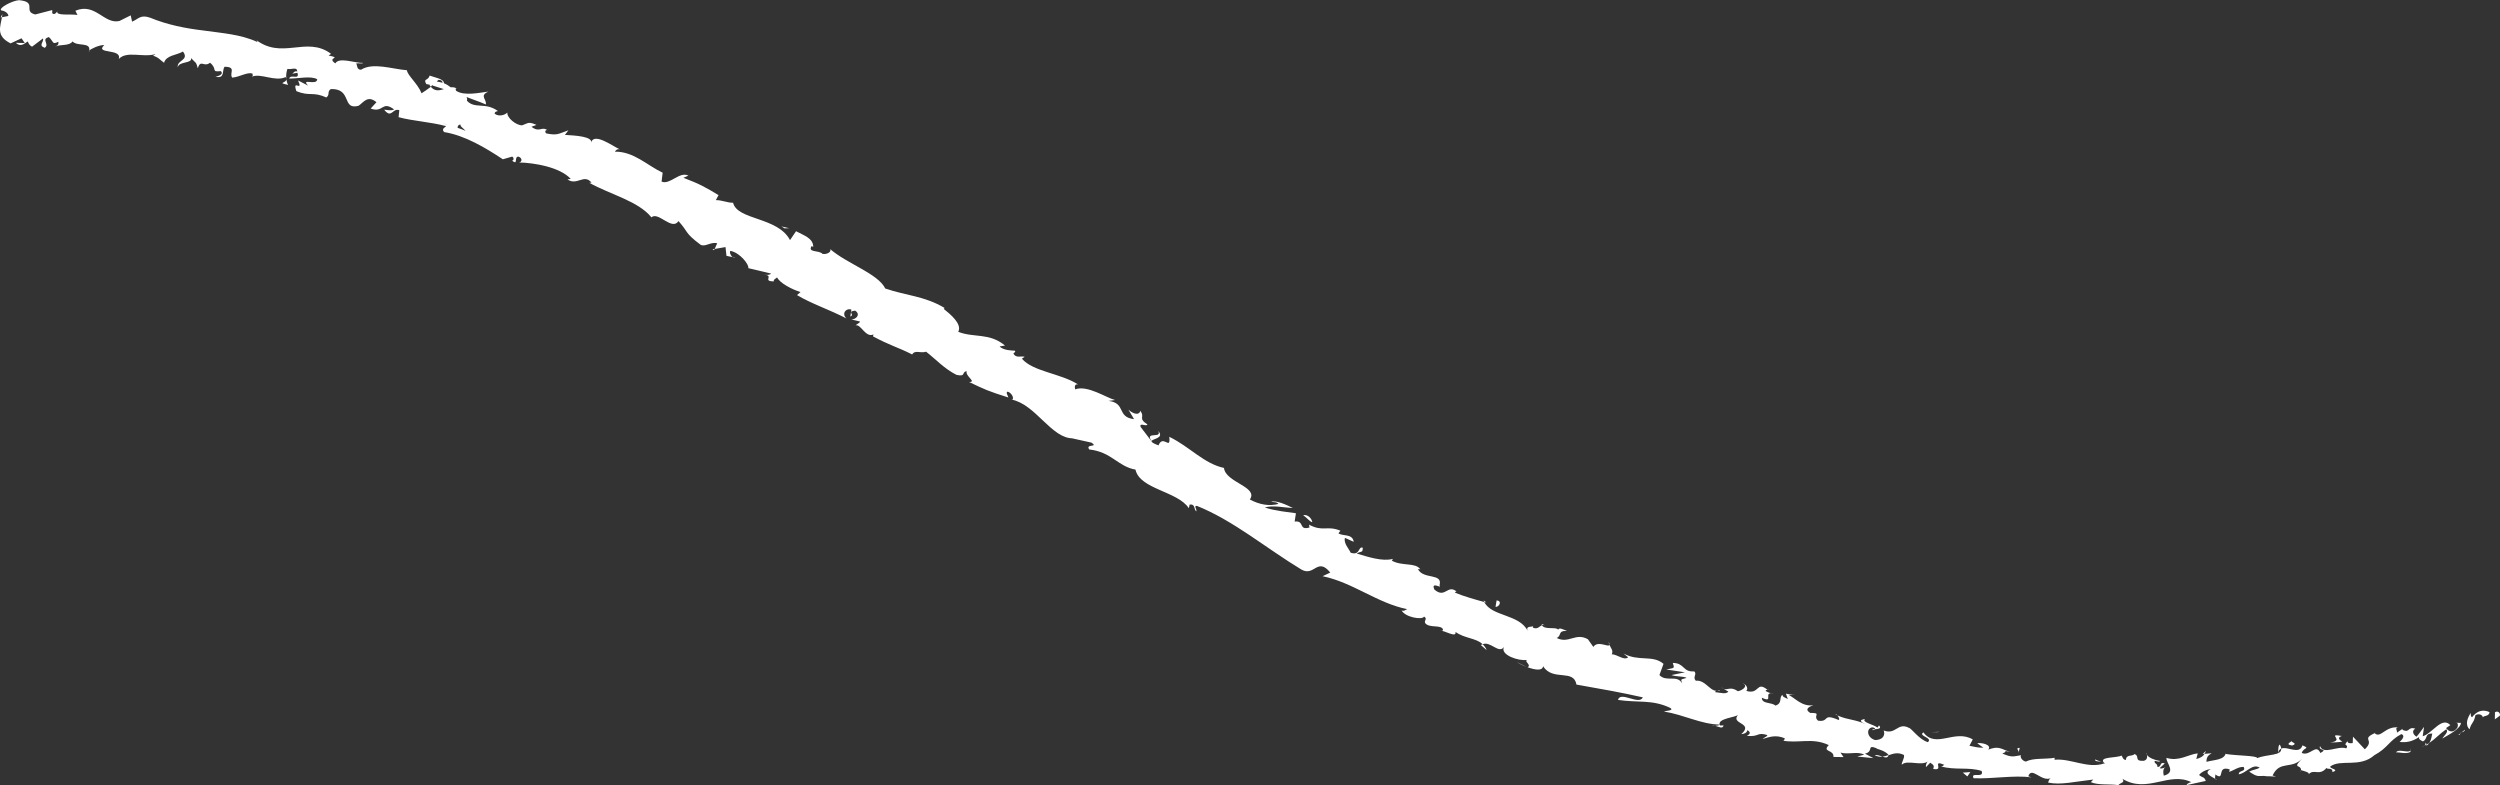 <?xml version="1.0" encoding="UTF-8"?><svg id="_レイヤー_2" xmlns="http://www.w3.org/2000/svg" viewBox="0 0 123.977 38.93"><rect x="0" y="0" width="123.977" height="38.93" fill="#333333" stroke="none"/><defs><style>.cls-1{fill:#fff;stroke-width:0px;}</style></defs><g id="_レイヤー_1-2"><path class="cls-1" d="m123.972,35.49c.031-.106-.077-.269-.245-.17l-.006.353.25-.183Z"/><path class="cls-1" d="m122.528,35.354c-.155.225-.305.578-.062.814.103-.374.201-.268.294-.703.167-.1.354-.013.368.111.033-.102.31-.033.33-.261-.331-.154-.629-.059-.866.25-.093-.044-.058-.148-.064-.211Z"/><path class="cls-1" d="m104.201,37.774l.119.039c-.032-.021-.073-.033-.119-.039Z"/><path class="cls-1" d="m92.847,36.205c.087.008.13-.017.14-.046-.084.006-.154.014-.14.046Z"/><path class="cls-1" d="m91.017,35.425c.039.018.071.033.106.049-.036-.04-.075-.067-.106-.049Z"/><path class="cls-1" d="m104.201,37.774c-.101-.032-.202-.07-.303-.113-.025.105.154.095.303.113Z"/><path class="cls-1" d="m120.335,36.981c.057-.037.1-.085.135-.14l-.141.087.006.053Z"/><path class="cls-1" d="m109.236,37.386l.092-.008c.024-.04.047-.087.067-.141l-.159.149Z"/><path class="cls-1" d="m113.061,36.929c-.087.002-.077.285-.093.412.032-.123.088-.188.161-.222-.006-.053-.027-.115-.068-.19Z"/><path class="cls-1" d="m119.159,36.129l.095-.065c-.025.017-.065.044-.095.065Z"/><path class="cls-1" d="m106.476,37.433c-.007-.042-.021-.078-.037-.1 0.0.035.015.069.037.1Z"/><path class="cls-1" d="m4.425,2.559c.005-.02.002-.033.005-.05-.025.025-.034.044-.005.05Z"/><path class="cls-1" d="m.034.866l.063-.011c.008-.053.017-.105.018-.157l-.082.168Z"/><path class="cls-1" d="m87.65,34.203c.006.005.008.006.014.01.099-.004.046-.014-.014-.01Z"/><path class="cls-1" d="m57.437,21.373c.209.401-.69-.01-.328.506.006-.122.661-.138.328-.506Z"/><path class="cls-1" d="m120.227,36.981c-.05.02-.1.045-.154.054.075-.009.121-.032.154-.054Z"/><path class="cls-1" d="m57.11,21.88l-.001.002.039.051c-.016-.022-.024-.035-.038-.053Z"/><path class="cls-1" d="m79.777,31.83c-.001.052.016.099.036.146.007-.028.002-.068-.036-.146Z"/><path class="cls-1" d="m85.478,34.156l-.135-.079c.05.042.095.064.135.079Z"/><path class="cls-1" d="m76.651,31.057c-.069-.05-.082-.096-.201-.101.004.017.011.03.02.044.053-.021.11-.018.182.057Z"/><path class="cls-1" d="m73.574,29.774c.008.027.023.051.034.076.033.009.07.018.104.027l-.138-.103Z"/><path class="cls-1" d="m14.287,4.21c-.051-.094-.073-.189-.086-.282 0.0.206-.487.159.086.282Z"/><path class="cls-1" d="m120.287,36.831c.002.074-.015.118-.06.15l.103-.052c-.003-.043-.013-.082-.042-.097Z"/><path class="cls-1" d="m75.699,33.067c-.163-.075-.324-.156-.484-.24.128.085.303.173.484.24Z"/><path class="cls-1" d="m36.458,12.776l-.124-.024c.039.026.082.038.124.024Z"/><path class="cls-1" d="m73.727,32.244c-.05-.129-.122-.221-.204-.297-.029.012-.059.018-.085.043l.29.254Z"/><path class="cls-1" d="m10.69,3.809c.486.1.302-.311.449-.499.608.009.215.318.375.54.385-.035.734-.282,1.002-.205.007.064.054.099-.024.158.449-.191,1.138.267,1.673.019.025.04.034.074.036.103-.027-.197.007-.382.054-.509.221.048.466-.125.489.129-.133-.04-.168.051-.25.109l.256-.045c.12.387-.343.039-.407.288.474.001,1.07-.148,1.388.032-.018.345-.831-.088-.452.317l-.496-.256c.269.618-.311-.115-.085.531.664.274.824.005,1.479.314.205-.135.024-.284.23-.419,1.071-.031.527,1.051,1.369.832.25-.161.449-.55.893-.179l-.288.314c.651.235.545-.412,1.164.044-.17.106-.562-.036-.475.038.357.426.387-.116.732-.002l-.036.348c.713.193,1.562.231,2.359.444-.077.08-.245.134-.099.295,1.038.166,2.062.787,2.911,1.349l.461-.133c.082.036.104.184-.006.201.32.246.087-.166.304-.204.214.062.209.264.046.294.731.014,2.024.224,2.562.815l-.164.024c.47.334.822-.299,1.194.161l-.113.008c1.076.596,2.427.903,3.084,1.713.34-.308,1.019.685,1.342.185.509.563.285.567,1.088,1.169.224.141.513-.157.832-.067l-.128.281.539-.094.048.435.309.065c-.101-.07-.17-.239-.115-.311.49.088.948.71.888.856l1.129.269c-.079.099-.267.053-.437.058.682-.012-.048.336.576.328-.034-.096.119-.145.158-.195.16.293.716.583,1.165.727l-.176.148c.719.434,1.616.722,2.45,1.159-.253-.243-.013-.534.249-.437l-.054.34c.251-.093-.198-.245.241-.29.293.199.036.439-.192.438l.43.102c-.023.098-.136.096-.217.193.25-.096.498.637.886.446l-.024.097c.829.447,1.259.549,1.943.897.147-.24.382-.045.692-.135.454.349.899.844,1.508,1.148.487.106.236-.142.505-.186-.092.242.517.546.119.539.737.355.941.453,1.948.769-.048-.146-.137-.247-.037-.292.185.053.323.3.24.395l-.056-.001c1.203.222,1.99,1.945,3.059,1.922l-.058-.002.976.217c.366.251-.325.042-.114.338,1.114.122,1.407.84,2.292.999.218.982,2.091,1.066,2.647,1.915l.039-.181c.286-.045.198.222.329.339.044-.133-.145-.26.027-.277,1.823.731,3.457,2.116,5.19,3.161.642.367.784-.641,1.429.148l-.382.181c1.502.307,2.729,1.345,4.201,1.634-.11.033-.154.122-.283.062.18.346,1.03.484,1.115.307.197.115-.025.183.062.333.224.258.829.042.881.329.01.047-.11.035-.169.029.229-.02.852.395.784.067.452.334,1.012.293,1.349.614.382-.175.806.502,1.056.132-.208.401.744.715,1.145.643-.159.085.228.239.031.366.372.136.742.188.762-.053.484.765,1.52.116,1.656.911,1.176.208,2.26.398,3.292.634-.182.414-1.117-.333-1.232.128,1.013.149,1.682-.032,2.585.391.224.141-.199.139-.306.184.999.161,1.833.63,2.759.647-.014.04-.12.056-.217.064.173.035.374.178.413-.023l-.18.005c-.182-.364.843-.4.916-.542-.448.481.799.389.143.97.122-.005.287-.057.299-.197.153.087.184.179-.025.281.634.07.477-.203,1.021-.038-.028.095-.148.1-.235.196.326-.099.66-.23,1.104-.031-.043.051-.008.14-.147.104.812.167,1.491-.167,2.324.229-.356.357.267.211.231.587l.499.007-.151-.223c.412.115.839-.082,1.174.104l-.343.092.8.079-.416-.223c.462-.108.05-.471.584-.264-.12.016.416.083.591.34l-.001.001c.229-.078.464-.161.755-.011.059.133-.139.394-.101.482.26-.268.998.1,1.31-.179-.099.061-.135.253-.113.298l.212-.218c.18.118.203.159.146.309.583.122-.113-.492.554-.2-.058.013-.038.054-.158.077.687.197,1.377.017,2.005.224.144.398-.576.018-.398.361.947.04,1.978-.161,2.876-.043l-.165-.052c.17-.52.652.305,1.131.086-.115.032-.168.284-.133.227.617.126,1.282-.047,2.226-.153l-.121.129c.361.163.964.081,1.36.149.12-.136.346-.116.21-.313,1.229.75,2.316-.383,3.416.167-.129.012-.303.144-.2.136l.916-.2c-.088-.224-.13-.13-.334-.294.107-.146.358-.273.584-.292-.4.186.029.37.219.484-.035-.068.02-.151-.001-.222.513.371.042-.47.717-.247l-.023.124c.239-.082.448-.26.714-.247.137.257-.247.145-.242.365.372-.046.675-.562,1.04-.326-.148.088-.374.107-.523.194.4.276.438.211.713.214l-.028-.003.645.038-.171-.058c.365-.766.923-.281,1.469-.834-.529.525-.059.263-.054.569.172.057.431.11.377.205.252-.289.53.107.881-.313.037.092.317-.043.298.208.371-.139-.124-.151-.115-.277.525-.394,1.462.082,2.197-.566.674-.366.72-.718,1.333-1.044.266.093-.086.389-.086.389.4.046.666-.05.974-.244-.044.099.048.152.181.218.26-.119.072-.402.466-.39-.027.125-.051.318-.148.468.289-.198.543-.482.839-.68.141.13-.113.314-.194.46.344-.203.903-.484.924-.777l-.266-.007c.128-.06.146.193.063.275-.245.311-.483.073-.532-.014l.21-.141c-.42-.457-.893.415-1.372.55l.069-.466c-.125.161-.244.343-.375.488-.136-.077-.272-.282-.057-.401-.397-.11-.258.219-.614.073-.042-.026-.033-.049-.008-.072l-.296.204c.041-.101-.134-.269.084-.263-.653-.081-.873.546-1.176.298l.043-.037c-.787.347-.003.316-.539.823l-.588-.627-.013.318c-.087.011-.26.032-.256-.095-.271.285.083.116-.059.356-.461-.142-1.122.341-1.306-.11-.106.253.432.11.017.342-.223-.493-.499.173-.922-0.0.072-.286.453-.204.034-.379-.153.488-.752.023-1.055.162.038.36-.672.269-1.194.468.019-.124-1.043-.115-1.556-.205l.009-.062c-.064.374-.591.347-.964.454-.001-.221.061-.313.257-.427l-.353.031c-.076.124-.182.195-.41.256l.072-.281c-.468.048-.932.42-1.55.223-.028.256.514.71-.134.884-.029-.138-.059-.375.109-.432-.055.018-.195.116-.31.057l.253-.234c-.282-.101-.141.195-.365.175,0-.198-.168-.14-.14-.297.056-.019.196.081.279.003-.252-.034-.557-.15-.658-.299.023.112.003.266-.18.292-.475.017-.165-.237-.44-.337-.114.138-.415-.003-.425.292-.139-.001-.163-.138-.216-.218-.246.132-1.144.044-.875.356l.062.02c-.013.004-.025.008-.041.013h.002-.002c-.818.285-1.667-.264-2.471-.18l.008-.098c-.484.082-1.065-.002-1.425.187-.142-.01-.317-.201-.245-.314-.371.049-.422.138-.929-.087.382-.124-.109-.168.386-.077-.461-.146-.547-.317-1.083-.114.202-.229-.313-.362-.545-.316l.306.222c-.256.004-.472-.047-.692-.097l.165-.314c-.892-.528-1.834.476-2.447-.35-.291.182.489.259.219.485-.433-.128-.805-.684-.94-.711-.562-.294-.646.372-1.251.13.057.131.073.457-.421.477-.434-.127-.44-.59-.144-.631.107.01.15.056.138.095.15-.016.346-.03.198-.189l-.08.106c-.193-.16-.797-.261-.615-.425-.354.049-.182.164.05.27-.526-.264-.869-.202-1.417-.447.076.086.129.242.039.219-.806-.348-.421.129-1.003.04-.281-.255.218-.391-.391-.384-.32-.204.002-.324.164-.384-.575.095-.934-.382-1.217-.495l.297-.026c-.177.015-.311-.019-.446-.053l.095.268c-.15-.079-.286-.113-.257-.208-.206.109.024.415-.359.535-.181-.179-.683-.066-.671-.391.639.3.011-.327.588-.209-.118.004-.25-.036-.398-.123-.015-.041.04-.056.088-.061-.56-.458-.388.257-1.048.055.133-.146-.06-.369-.177-.364.265.082.045.322-.238.38-.385-.257-.491-.037-.709-.118l.235.137c-.137.145-.343.06-.657.026.015-.14.297-.011.209-.101-.421.2-.649-.526-1.169-.464-.173-.186.081-.325-.078-.465-.577.047-.472-.418-1.063-.418.078.279.124.233-.325.325l.929.139-.671.138c.264.094.606.048.752.141-.329.094-.283.047-.217.278-.251-.464-.786-.048-1.13-.42l.202-.556c-.542-.463-1.215-.094-1.984-.512l.228.186c-.188.181-.519-.134-.811-.151.092-.176-.046-.306-.116-.464-.037.143-.584-.238-.796.103l-.269-.381c-.612-.349-.945.24-1.55-.063.268-.127.034-.367.509-.349-.208-.082-.383-.188-.436-.061-.076-.162-.678.025-.801-.223-.12.046-.228.231-.454.116-.01-.048.038-.09.038-.09-.037.09-.414-.031-.293.258-.404-.839-1.802-.712-2.151-1.433-.476-.132-1.049-.295-1.459-.467.05-.042.041-.089.109-.036-.483-.423-.574.361-1.127-.118-.194-.44.409-.003.255-.206.179-.633-.803-.27-1.073-.811l.119.012c-.233-.349-.899-.141-1.414-.427,0,0,.05-.04.045-.087-.509.14-1.237-.103-1.787-.268.269-.151.29-.008.305-.288-.244-.078-.113.406-.6.249-.087-.198-.362-.468-.284-.736l.435.196c-.063-.428-.559-.26-.757-.426l.098-.126c-.678-.275-.862.072-1.556-.299l.02.141c-.562.16-.223-.358-.735-.295l.063-.412c-.294-.045-1.055-.117-1.542-.286.391-.127.987.013,1.393.028-.248-.132-.859-.413-1.079-.307.118.018.289-.002.36.103-.448.117-.922.044-1.417-.22.443-.631-1.207-.84-1.283-1.565-1.007-.22-1.675-1.038-2.712-1.545.077.717-.305-.145-.535.426-.255-.095-.34-.153-.342-.199l-.542-.712c-.084-.249.29.005.334-.128-.495-.324-.093-.346-.357-.676-.035.23-.33.177-.585-.058l.28.474c-.879-.11-.379-.792-1.262-.907l.323-.043c-.428-.104-1.377-.758-1.98-.529-.032-.098-.039-.293.147-.241-.859-.555-2.242-.634-2.791-1.281l.14-.094c-.188-.054-.425.087-.562-.159.041-.048.139-.094.066-.144-.113-.003-.57-.012-.75-.21l.27-.044c-.781-.649-1.539-.372-2.32-.681.211-.386-.408-.887-.719-1.136l.042-.048c-1-.596-1.914-.61-2.942-.964-.361-.743-1.909-1.23-2.74-1.962.109.147-.181.292-.371.244-.183-.196-.758-.049-.538-.39l.076.048c.012-.44-.496-.585-.851-.781l-.299.441c-.604-1.157-2.61-.979-2.824-1.853-.288.006-.569-.139-.855-.129l.135-.249c-.612-.366-.918-.549-1.743-.86l.248-.107c-.441-.227-.912.475-1.33.297l.053-.442c-.779-.367-1.432-1.056-2.372-1.043.038-.051.11-.153.246-.113-.369-.172-1.333-.89-1.426-.298.14-.351-.804-.389-1.295-.421l.174-.228c-.5.176-.551.267-1.098.155-.107-.081-.022-.249.112-.119-.349-.295-.413.121-.846-.21l.248-.093c-.407-.184-.41-.082-.714.021-.301.001-.76-.375-.731-.635-.111.121-.412.224-.63.059 0-.102.111-.122.166-.131-.625-.459-1.151-.085-1.54-.514.021-.09.005-.145-.025-.185.559.203,1.004.375.955.38.09-.241-.349-.442.137-.648-.435.053-1.2.23-1.601-.038-.013-.031-.026-.061-.029-.104l.055-.011c-.093-.06-.193-.069-.293-.059-.127-.089-.207-.15-.341-.201.017-.219-.484-.291-.707-.38-.072.273-.353.127-.15.443-.029-.031.053-.017.207.025.037.004.078.014.106.006l-.023.018c.15.047.345.109.567.179-.226.072-.45.121-.649-.114-.174.13-.36.262-.46.32-.183-.477-.709-.895-.723-1.142-.75-.062-1.688-.4-2.277-.026-.217.005-.185-.214-.236-.316.13-.016.264.033.348-.021-.436.01-1.194-.305-1.389.022-.455-.311.373-.242-.332-.391l.123-.081c-1.23-.926-2.462.357-3.802-.757.095.071.143.105.151.171-.828-.386-1.762-.441-2.67-.571-.914-.109-1.806-.286-2.649-.635-.484-.169-.572.057-.898.196l-.068-.313-.563.28c-.76.173-1.192-.927-2.181-.509l.103.21c-.334-.059-1.074.054-1.001-.176-.038.035-.125.204-.25.09l0-.158-.843.219c-.635-.154.135-.62-.806-.709C.584.039-.073.399.056.513c.14.016.355.12.36.279l-.319.063c-.072.462-.32.924.429,1.296l.542-.252.161.236-.447-.013c.244.228.412.05.598-.068.037.123.106.211.209.262l.546-.412c.051.186-.255.347.086.468.257-.191-.208-.422.206-.533.241.227.153.394.464.232.033.122-.036.194-.158.24.275-.127.705-.018.863-.256.242.263.902.014.831.453.093-.094.5-.285.745-.272-.502.468.904.146.717.693.386-.429,1.205-.059,1.823-.246-.039.033-.114.1-.161.07.32.081.393.23.585.361.104-.379.623-.372.938-.558.333.448-.321.407-.257.789.034-.317.742-.182.655-.468.262.288.242.161.338.51.144-.472.297-.028.606-.276.393.32.023.472.534.416.198.19-.263.28-.263.28Zm11.467,2.358l-.002.005c-.098-.027-.181-.05-.234-.065.049.012.117.03.236.06Zm.935.323c-.11-.05-.251-.102-.401-.152,0-.103.07-.184.162-.146-.073.043.128.173.239.299Zm-1.341-2.534c.164.015.196.085.198.147-.073-.02-.159-.04-.274-.06l-.029.026c.032-.046.064-.088.105-.113Z"/><path class="cls-1" d="m21.36,4.209c-.023-.002-.039.005-.068-.002.023.034.045.064.069.091l.082-.065-.083-.024Z"/><path class="cls-1" d="m104.34,37.819l-.021-.006c.017.011.033.022.042.04-.014-.014-.013-.022-.022-.033Z"/><polygon class="cls-1" points="35.408 12.41 35.438 12.345 35.333 12.363 35.408 12.41"/><path class="cls-1" d="m109.855,38.618c.013.024.035.048.078.066-.004-.018-.038-.041-.078-.066Z"/><path class="cls-1" d="m112.25,38.474l.348.044c-.153-.032-.262-.042-.348-.044Z"/><path class="cls-1" d="m114.095,38.311c.015-.052.016-.09.016-.125l-.004-.002-.012.126Z"/><path class="cls-1" d="m85.056,35.992c-.024-.005-.048-.009-.072-.008-.176.005-.061.016.072.008Z"/><path class="cls-1" d="m93.655,37.444c-.1.033-.199.065-.299.078.148.05.265.078.299-.078Z"/><polygon class="cls-1" points="75.753 33.092 75.755 33.088 75.699 33.067 75.753 33.092"/><path class="cls-1" d="m92.96,37.443c.141.084.271.096.396.08-.121-.042-.262-.098-.396-.08Z"/><path class="cls-1" d="m121.905,36.451l.088-.019c-.008-.017-.008-.033-.005-.046l-.083.065Z"/><path class="cls-1" d="m121.988,36.385l.083-.065c-.043.015-.08.031-.083.065Z"/><path class="cls-1" d="m122.243,36.184l-.173.137c.068-.024.156-.045.173-.137Z"/><path class="cls-1" d="m119.534,37.1l.001.105c.009-.024.01-.058-.001-.105Z"/><path class="cls-1" d="m118.82,37.314c.178-.022.492.098.716-.025l-0-.084c-.072.175-.598-.099-.715.109Z"/><path class="cls-1" d="m115.548,36.822c.206-.003.412-.012.612-.043-.126-.08-.291-.188-.03-.282-.809-.141.21.226-.583.325Z"/><path class="cls-1" d="m113.662,36.973c.313-.103-.029-.155-.021-.219-.187.131-.233.164.021.219Z"/><path class="cls-1" d="m100.101,37.339l.058-.252c-.253.013-.012.101-.058.252Z"/><polygon class="cls-1" points="97.335 38.315 97.562 38.504 97.711 38.287 97.335 38.315"/><polygon class="cls-1" points="96.069 36.309 96.182 36.291 95.756 36.307 96.069 36.309"/><path class="cls-1" d="m74.217,29.776l-.053.32c.18.014.35-.298.053-.32Z"/><path class="cls-1" d="m65.078,25.895c-.027-.187-.231-.403-.453-.345.188.124.332.333.453.345Z"/><polygon class="cls-1" points="38.904 11.323 39.132 11.319 38.751 11.228 38.904 11.323"/></g></svg>